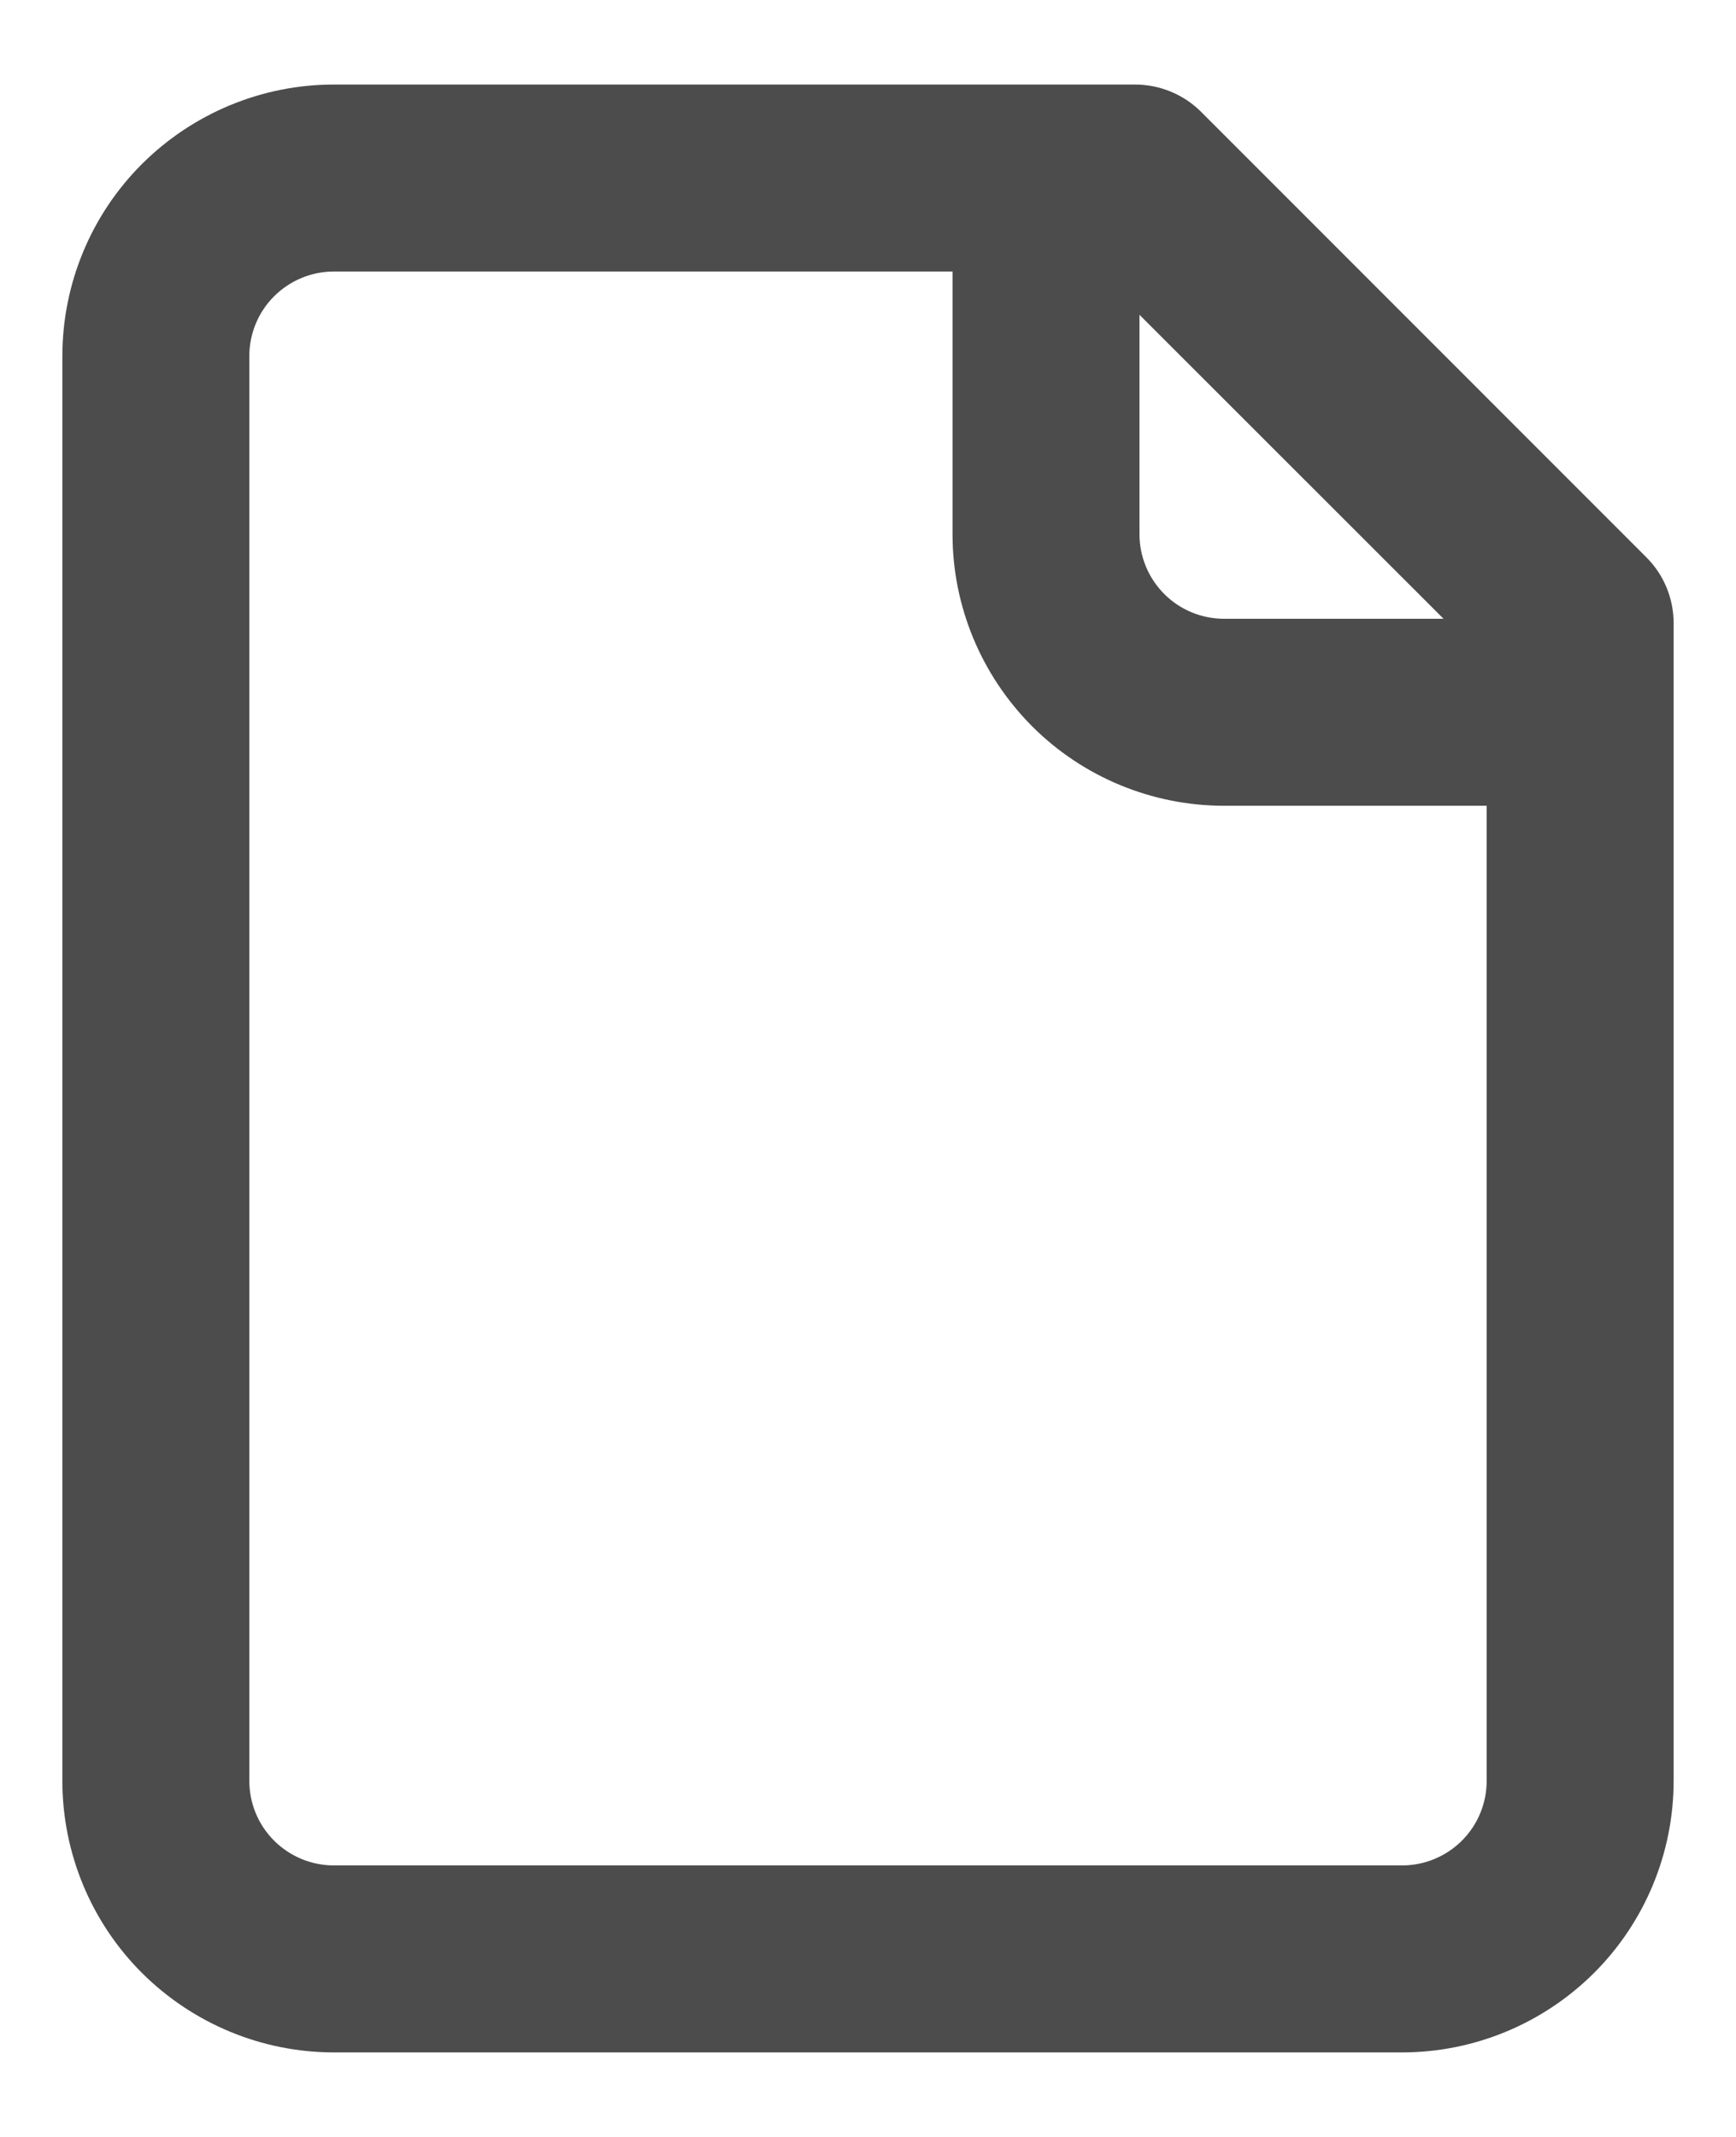 <svg width="13" height="16" viewBox="0 0 13 16" fill="none" xmlns="http://www.w3.org/2000/svg">
<path fill-rule="evenodd" clip-rule="evenodd" d="M1.062 1.229C1.444 0.848 1.961 0.633 2.5 0.633H8.5C8.686 0.633 8.864 0.707 8.995 0.838L12.328 4.172C12.46 4.303 12.533 4.481 12.533 4.667V13.333C12.533 13.873 12.319 14.39 11.938 14.771C11.556 15.152 11.039 15.367 10.5 15.367H2.5C1.961 15.367 1.444 15.152 1.062 14.771C0.681 14.39 0.467 13.873 0.467 13.333V2.667C0.467 2.127 0.681 1.61 1.062 1.229ZM10.81 4.633L8.533 2.357V4C8.533 4.168 8.6 4.329 8.719 4.448C8.838 4.567 8.999 4.633 9.167 4.633H10.81ZM7.133 2.033V4C7.133 4.539 7.348 5.056 7.729 5.438C8.11 5.819 8.627 6.033 9.167 6.033H11.133V13.333C11.133 13.501 11.067 13.662 10.948 13.781C10.829 13.9 10.668 13.967 10.5 13.967H2.5C2.332 13.967 2.171 13.9 2.052 13.781C1.933 13.662 1.867 13.501 1.867 13.333V2.667C1.867 2.499 1.933 2.338 2.052 2.219C2.171 2.1 2.332 2.033 2.5 2.033H7.133Z" fill="black" fill-opacity="0.7"/>
</svg>
